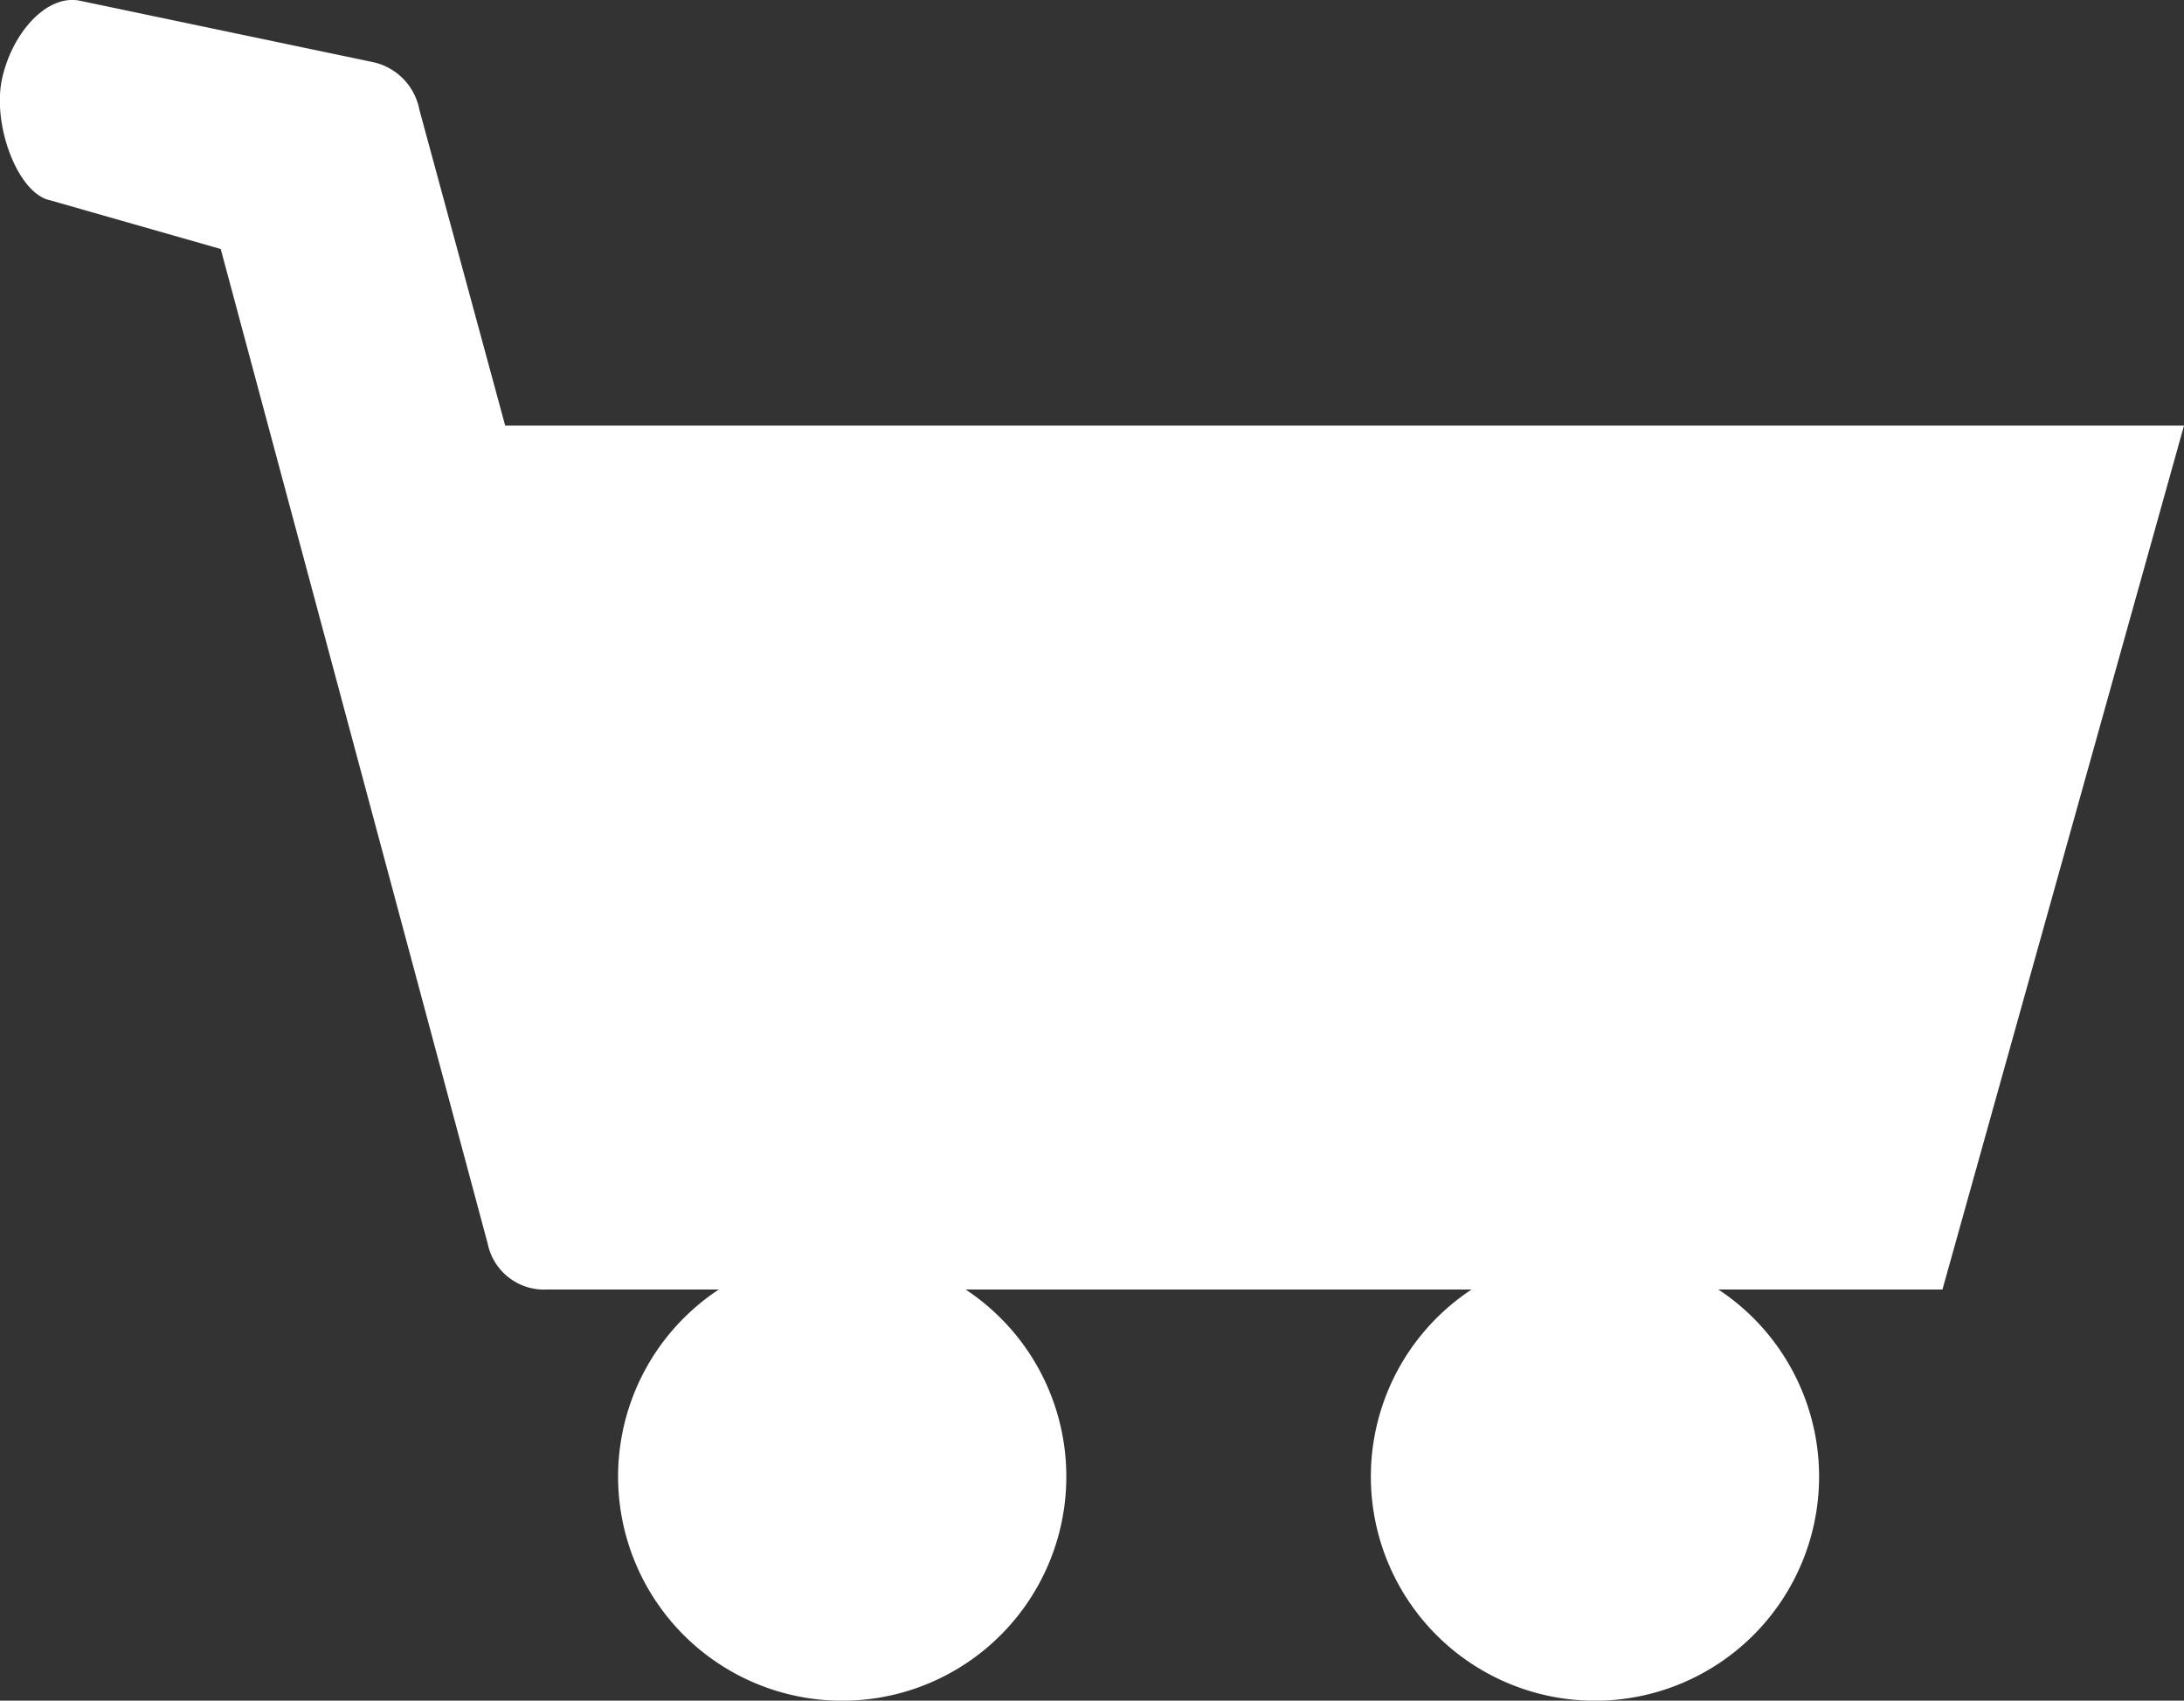 <svg xmlns="http://www.w3.org/2000/svg" xmlns:xlink="http://www.w3.org/1999/xlink" width="29.683" height="23.112" viewBox="0 0 29.683 23.112">
  <rect x="0" y="0" width="29.683" height="23.112" fill="#333333" stroke="none"/>
  <defs>
    <clipPath id="clip-path">
      <rect id="長方形_1416" data-name="長方形 1416" width="29.683" height="23.112" fill="#fff"/>
    </clipPath>
  </defs>
  <g id="グループ_1256" data-name="グループ 1256" transform="translate(0 0)">
    <g id="グループ_1228" data-name="グループ 1228" transform="translate(0 0)" clip-path="url(#clip-path)">
      <path id="パス_1313" data-name="パス 1313" d="M29.683,5.784H6.866L5.7,1.492A.818.818,0,0,0,5.068.844L1.086.01C.645-.081.176.427.031,1.056S.24,2.631.681,2.722L3,3.384,6.628,16.9a.782.782,0,0,0,.806.625H9.769a3.046,3.046,0,1,0,3.355,0H20a3.046,3.046,0,1,0,3.355,0H26.4Z" transform="translate(0 0)" fill="#fff"/>
    </g>
  </g>
</svg>
